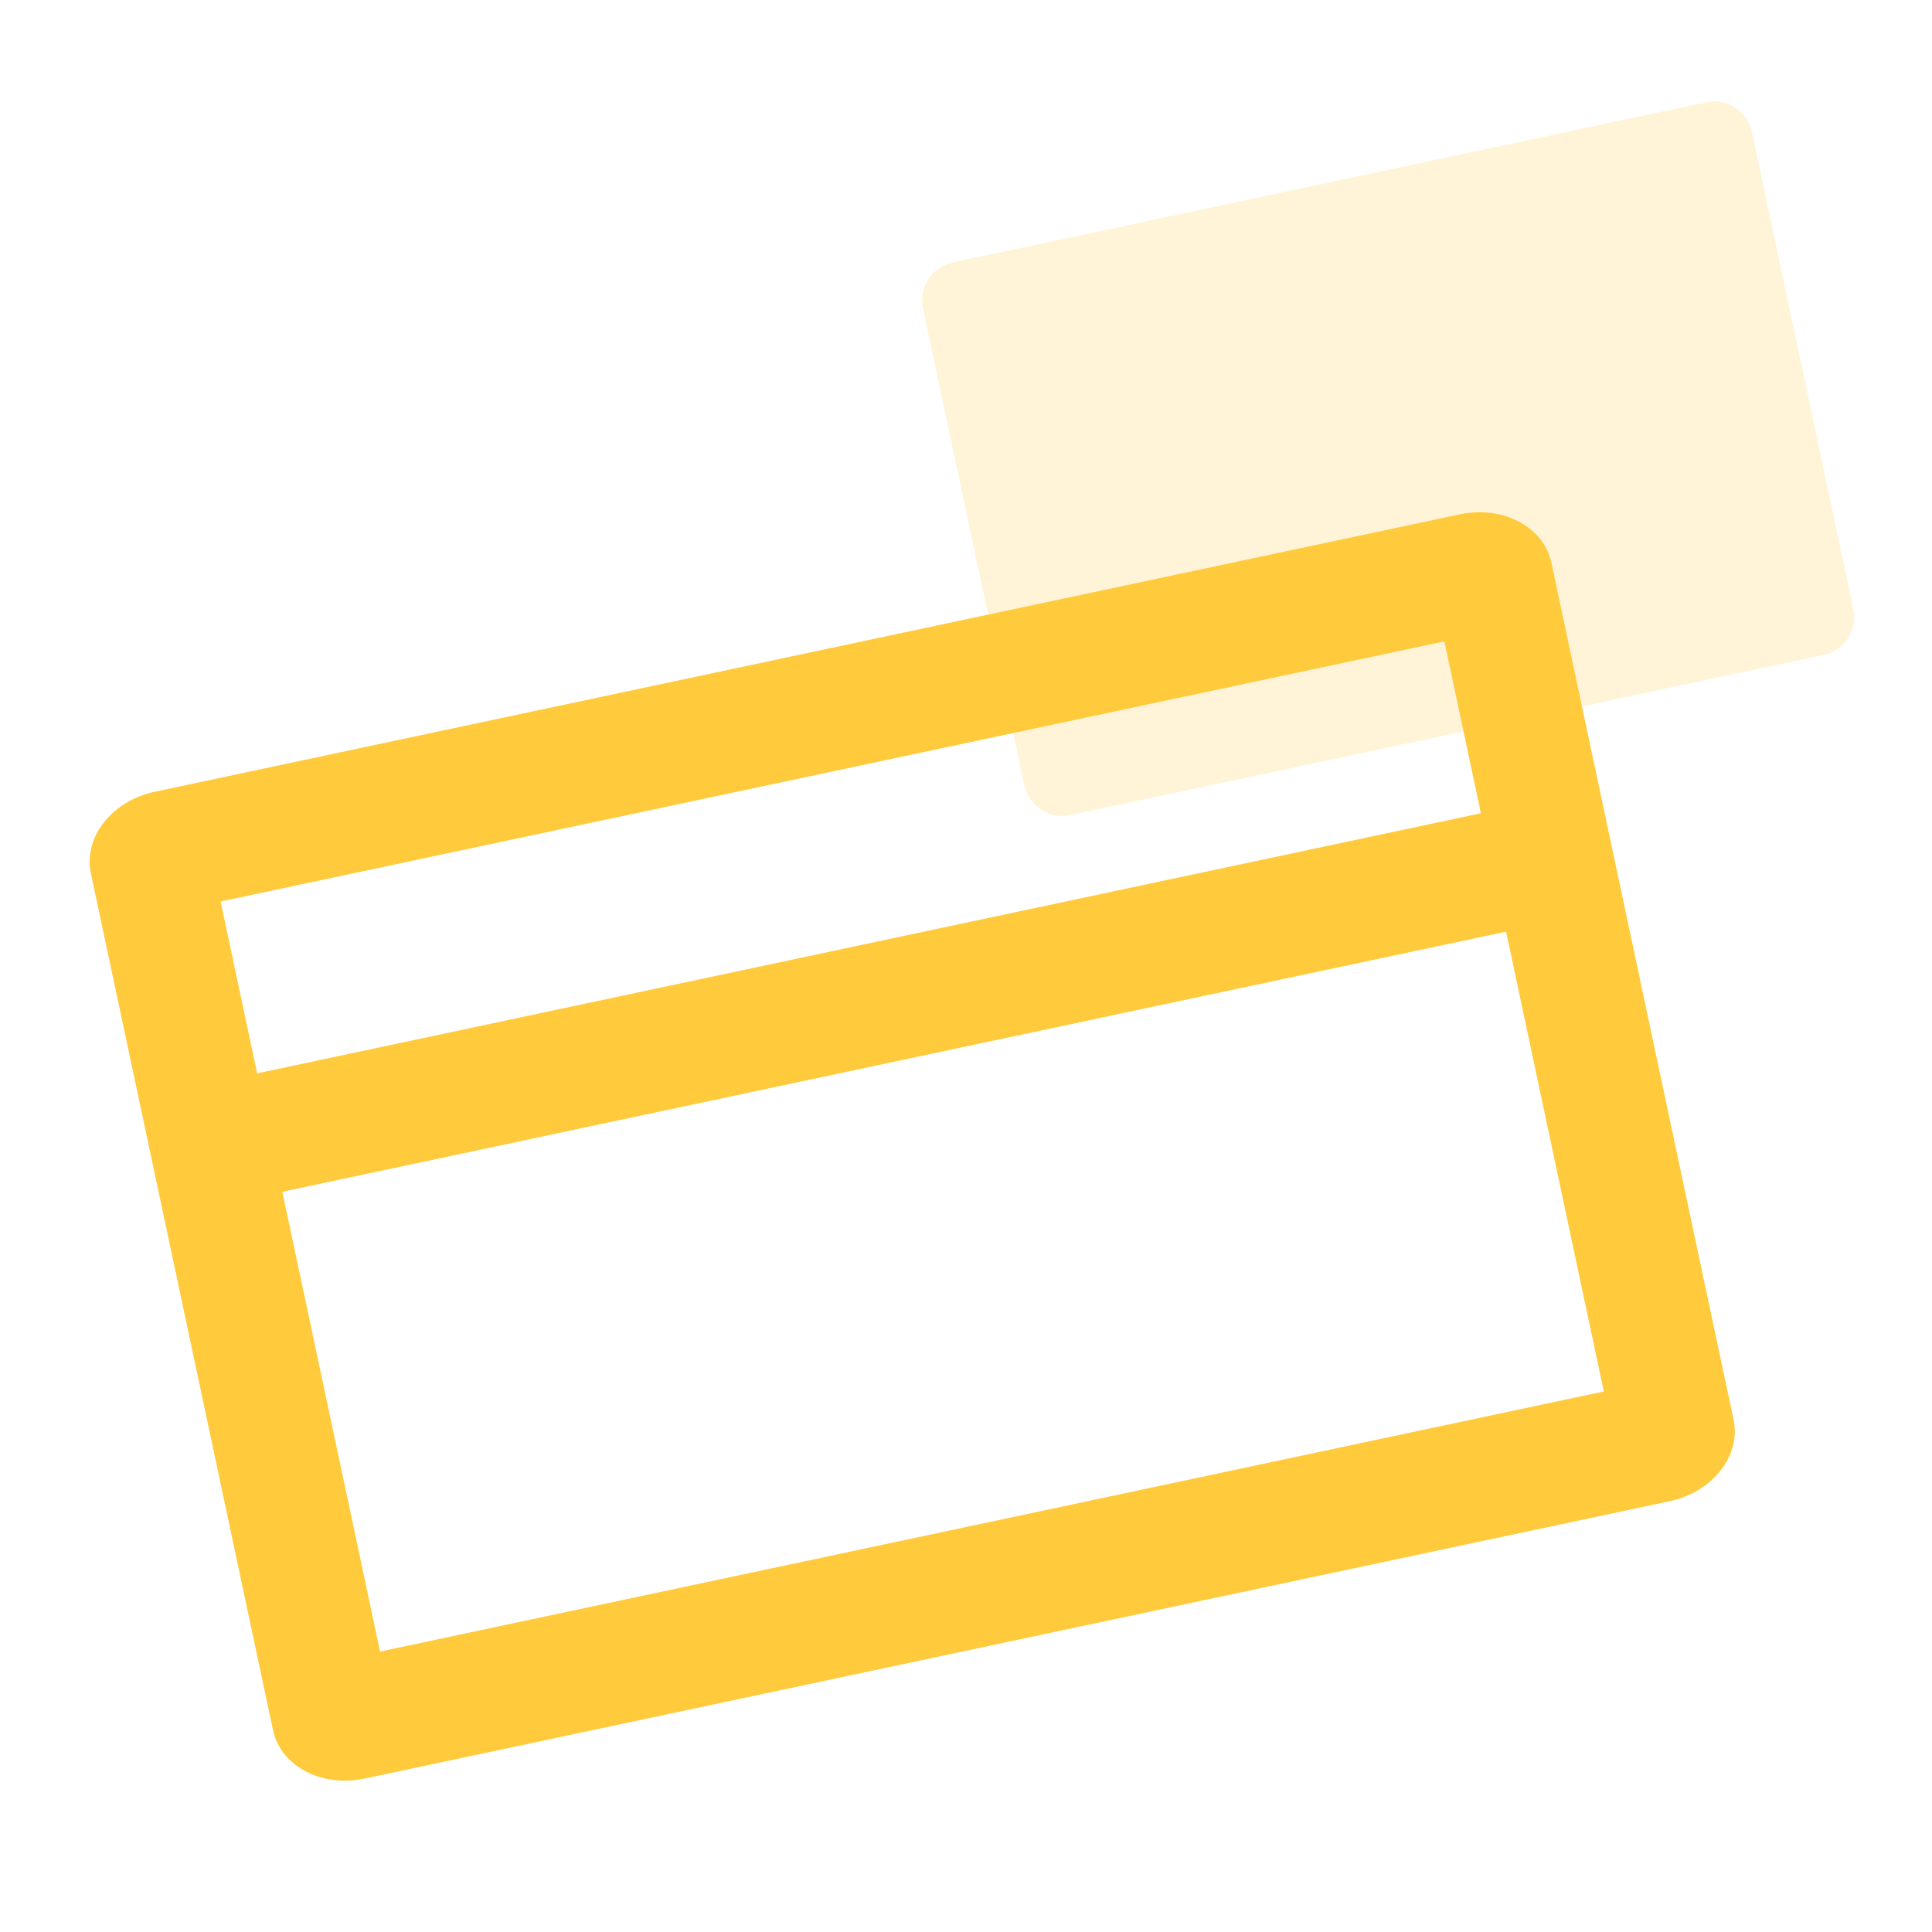 <?xml version="1.0" encoding="UTF-8"?>
<svg width="50px" height="50px" viewBox="0 0 50 50" version="1.1" xmlns="http://www.w3.org/2000/svg" xmlns:xlink="http://www.w3.org/1999/xlink">
    <title>99. Icons/Values/Privati/card</title>
    <g id="99.-Icons/Values/Privati/card" stroke="none" stroke-width="1" fill="none" fill-rule="evenodd">
        <g id="Group" transform="translate(1.994, 2.44)" fill="#FFCB3C">
            <path d="M23.964,2.12 L43.898,2.12 C44.45,2.12 44.898,2.568 44.898,3.12 L44.898,15.743 C44.898,16.295 44.45,16.743 43.898,16.743 L23.964,16.743 C23.412,16.743 22.964,16.295 22.964,15.743 L22.964,3.12 C22.964,2.568 23.412,2.12 23.964,2.12 Z" id="Rectangle" fill-opacity="0.2" transform="translate(33.931, 9.431) rotate(-12) translate(-33.931, -9.431)"></path>
            <path d="M32.952,7.908 L10.277,7.908 C9.328,7.908 8.559,8.828 8.559,9.963 L8.559,44.497 C8.559,45.632 9.328,46.552 10.277,46.552 L32.952,46.552 C33.901,46.552 34.67,45.632 34.67,44.497 L34.67,9.963 C34.67,8.828 33.901,7.908 32.952,7.908 Z M31.537,11.041 L31.537,43.419 L11.692,43.419 L11.692,11.041 L31.537,11.041 Z" id="Rectangle" fill-rule="nonzero" transform="translate(21.614, 27.23) rotate(-282) translate(-21.614, -27.23)"></path>
            <path d="M37.52,22.052 L3.054,22.052 L3.054,25.185 L37.52,25.185" id="Path" fill-rule="nonzero" transform="translate(20.287, 23.619) rotate(-12) translate(-20.287, -23.619)"></path>
        </g>
    </g>
</svg>
